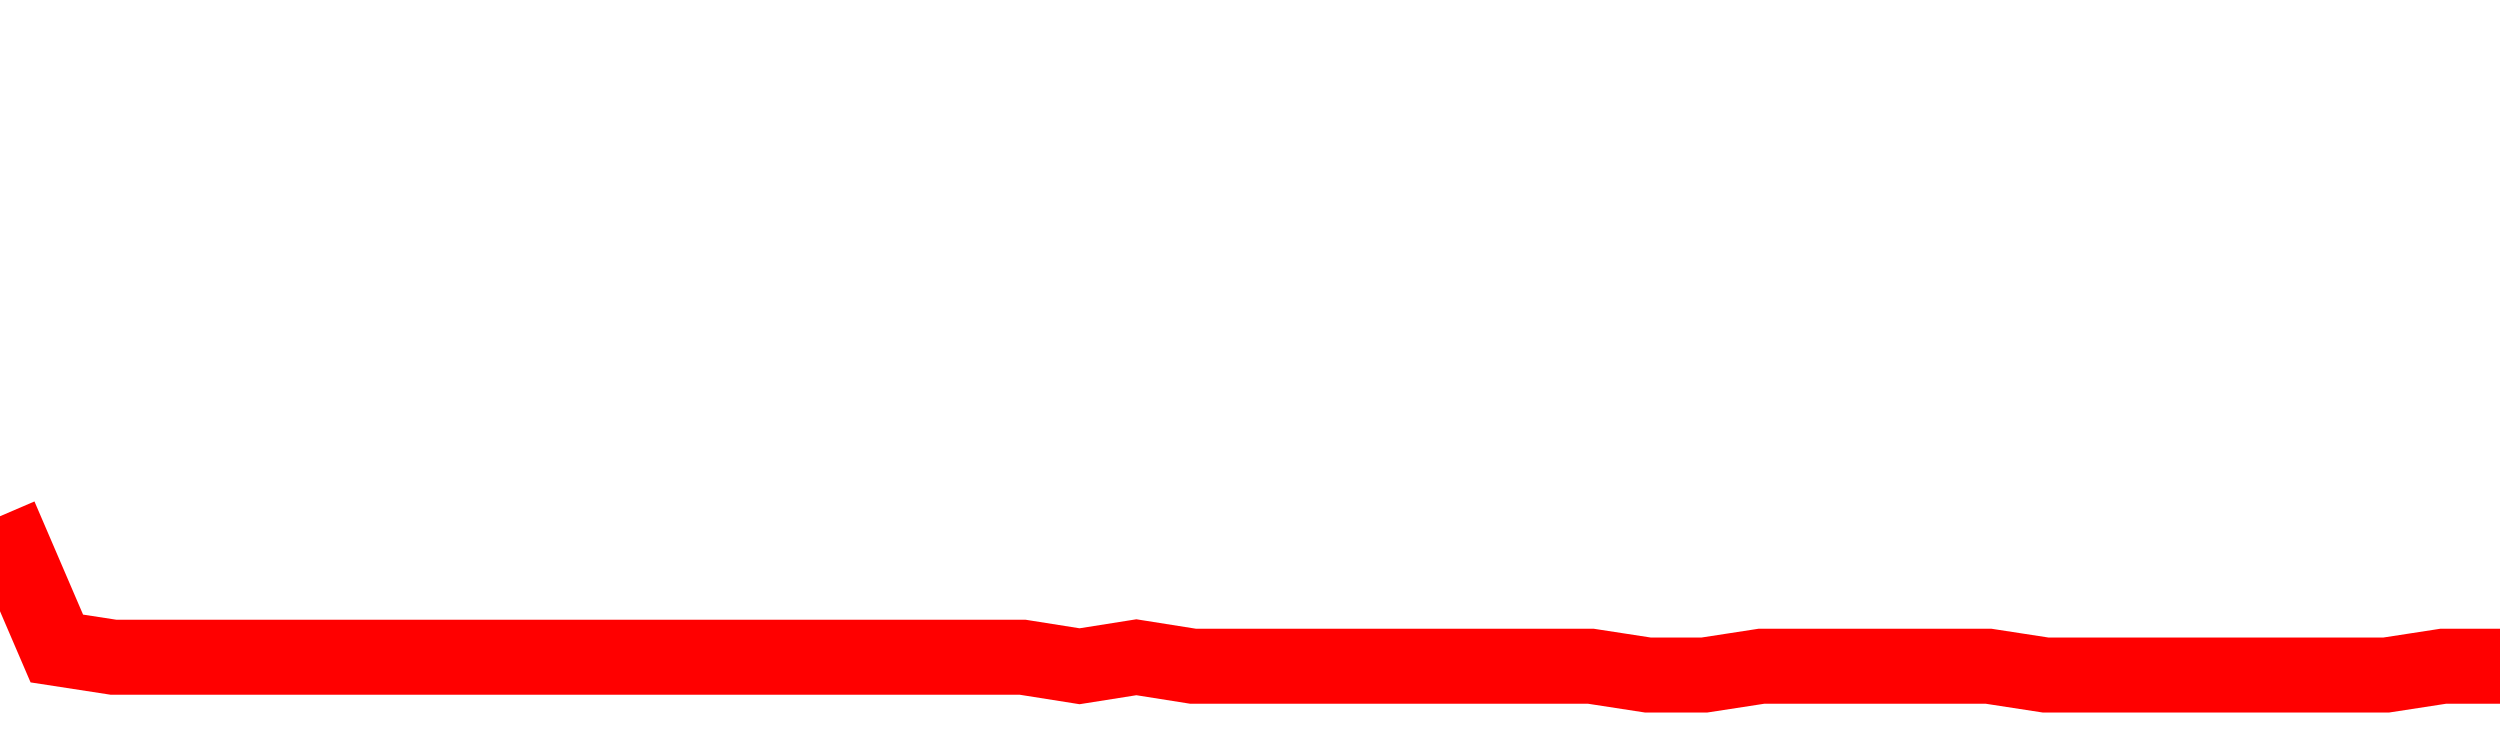 <svg xmlns="http://www.w3.org/2000/svg" xmlns:xlink="http://www.w3.org/1999/xlink" viewBox="0 0 100 30" class="ranking"><path  class="rline" d="M 0 20.65 L 0 20.65 L 2.273 25.94 L 4.545 26.29 L 6.818 26.29 L 9.091 26.29 L 11.364 26.29 L 13.636 26.29 L 15.909 26.29 L 18.182 26.29 L 20.455 26.29 L 22.727 26.29 L 25 26.29 L 27.273 26.29 L 29.545 26.29 L 31.818 26.29 L 34.091 26.29 L 36.364 26.29 L 38.636 26.29 L 40.909 26.29 L 43.182 26.65 L 45.455 26.29 L 47.727 26.65 L 50 26.65 L 52.273 26.65 L 54.545 26.65 L 56.818 26.65 L 59.091 26.65 L 61.364 26.65 L 63.636 26.65 L 65.909 27 L 68.182 27 L 70.455 26.65 L 72.727 26.65 L 75 26.65 L 77.273 26.65 L 79.545 26.65 L 81.818 27 L 84.091 27 L 86.364 27 L 88.636 27 L 90.909 27 L 93.182 27 L 95.455 27 L 97.727 26.65 L 100 26.65" fill="none" stroke-width="3" stroke="red"></path></svg>